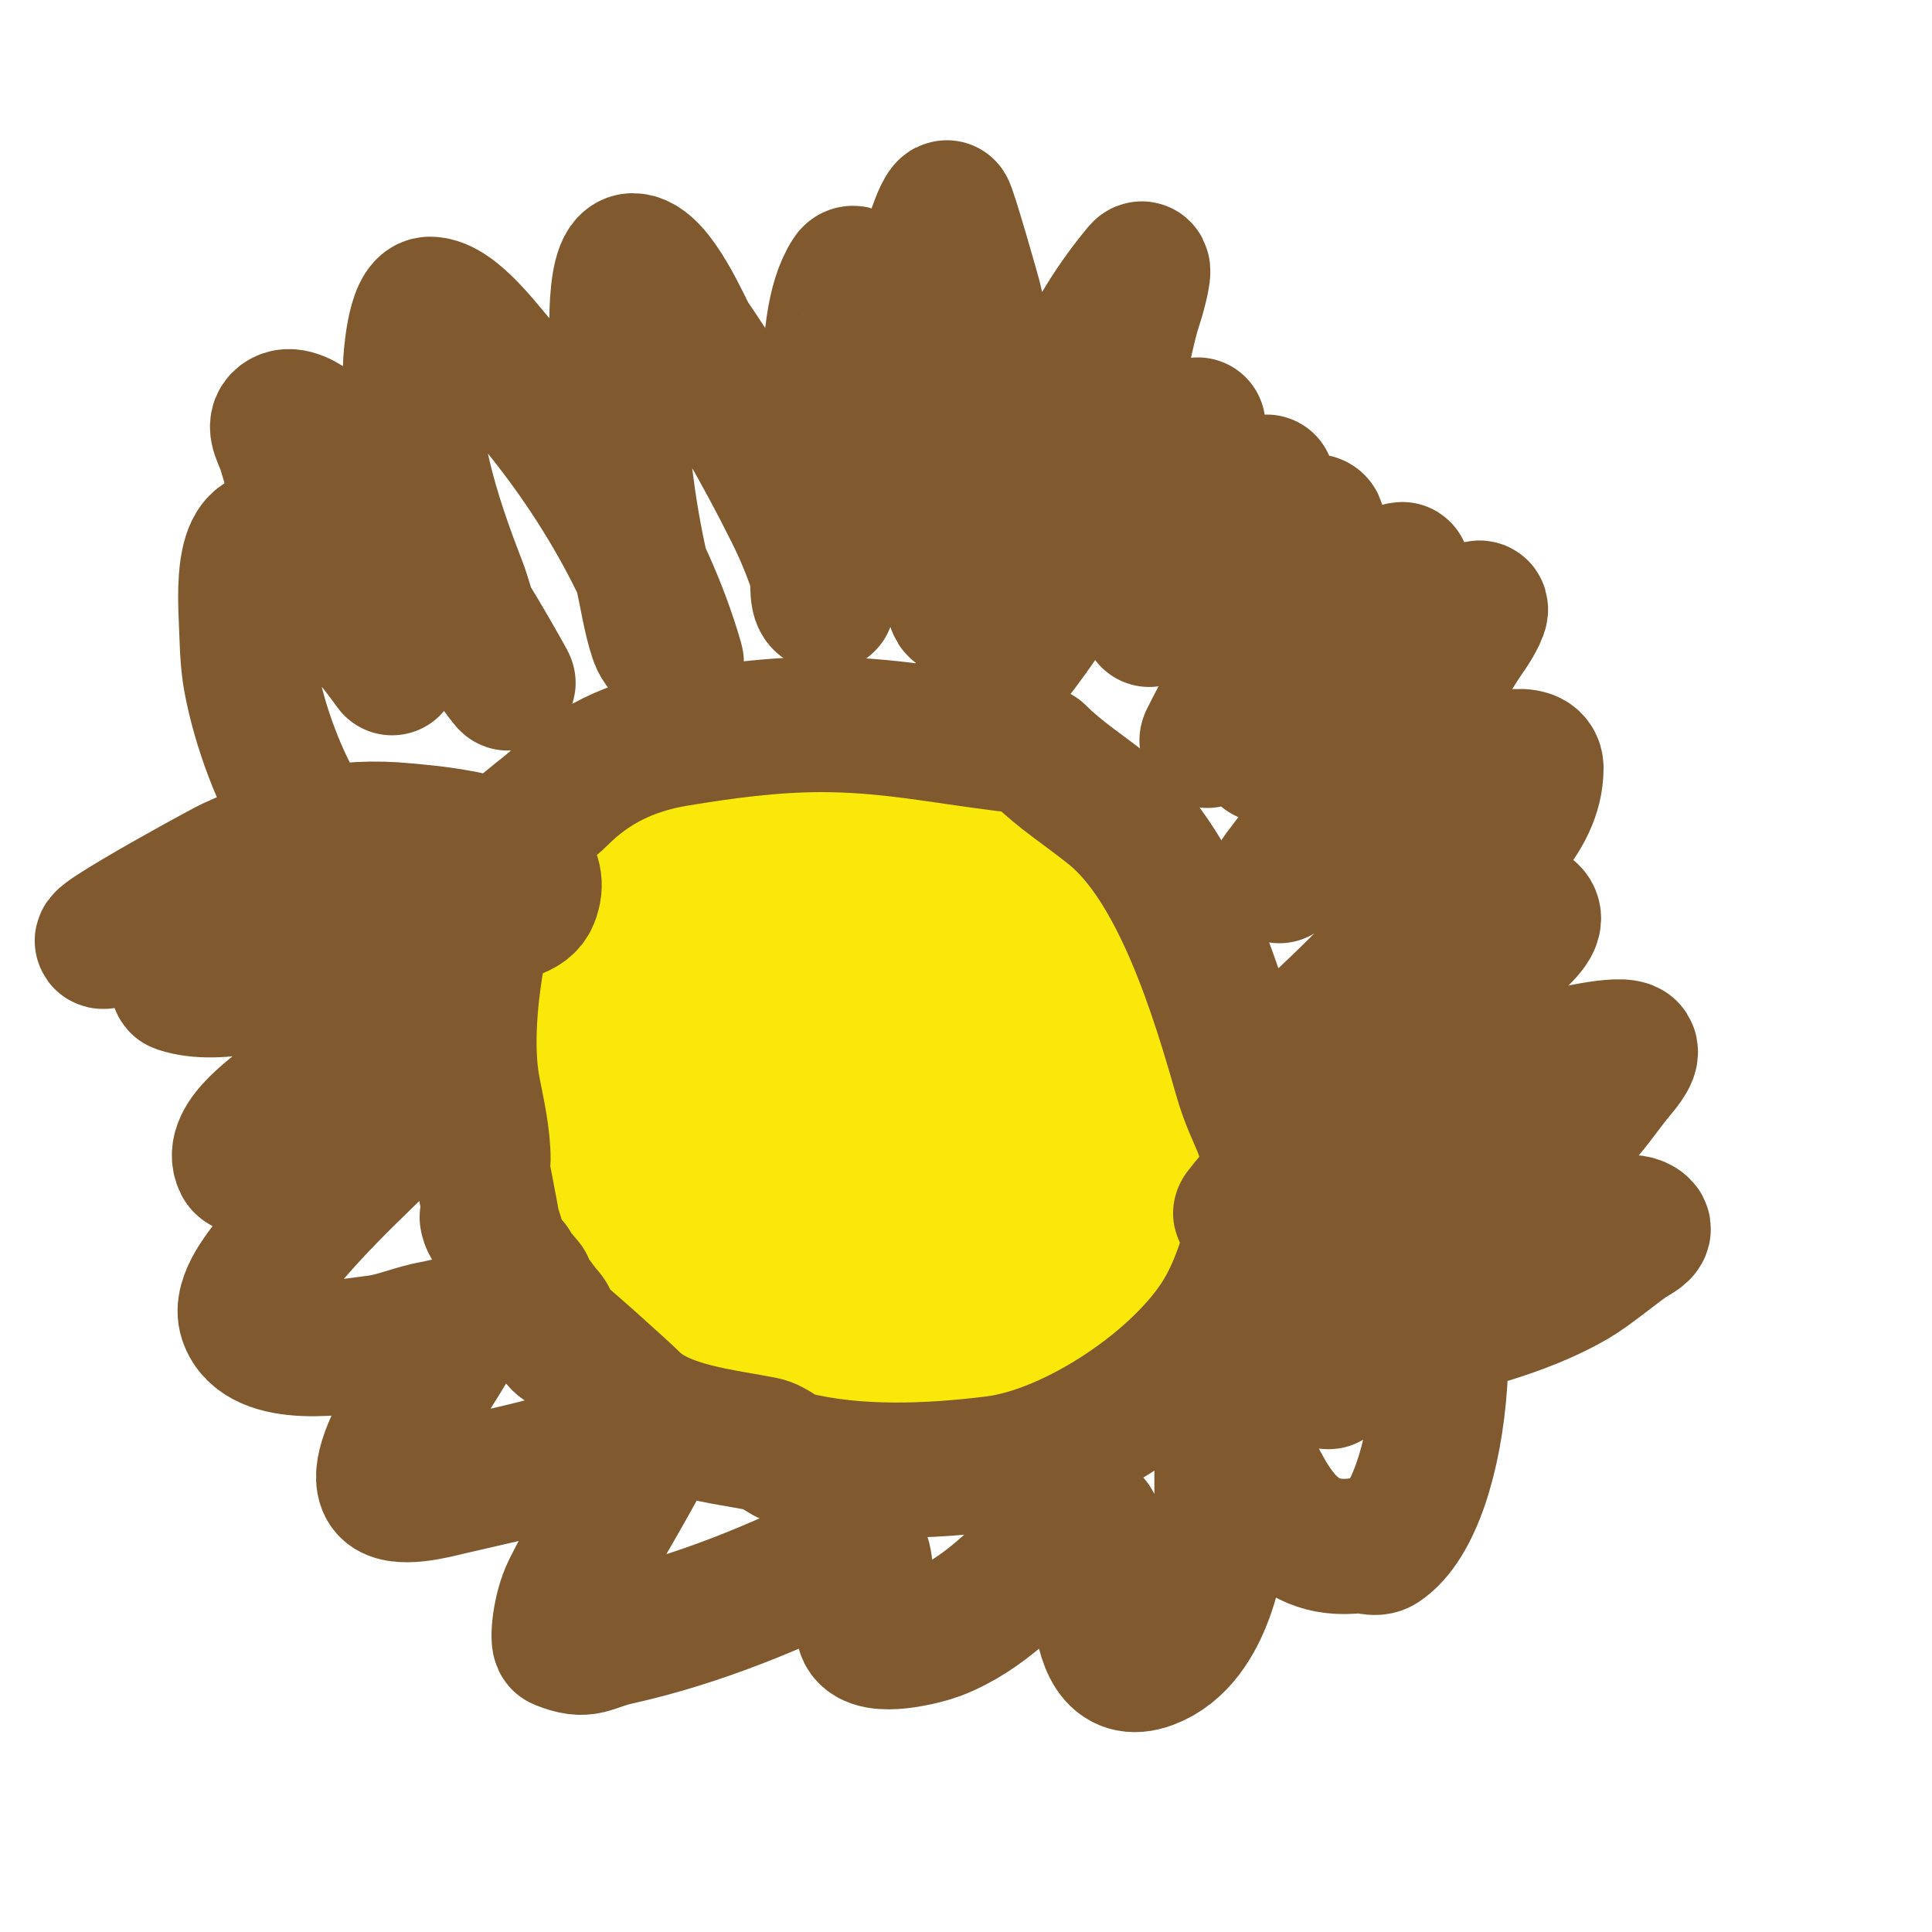 <svg viewBox='0 0 400 400' version='1.1' xmlns='http://www.w3.org/2000/svg' xmlns:xlink='http://www.w3.org/1999/xlink'><g fill='none' stroke='#fae80b' stroke-width='28' stroke-linecap='round' stroke-linejoin='round'><path d='M203,187c-8.337,-4.631 -15.976,-10.002 -26,-9c-35.733,3.573 -51.88,53.24 -37,83c7.939,15.878 21.909,21.977 38,26c9.741,2.435 22.547,2.412 32,-2c26.015,-12.14 30.586,-44.074 23,-69c-11.161,-36.671 -52.121,-64.074 -89,-43c-61.848,35.342 -16.776,132.357 47,129c52.439,-2.76 40.535,-61.947 21,-92c-3.93,-6.046 -6.495,-13.342 -12,-18c-5.123,-4.335 -21.01,-9.538 -28,-9c-17.825,1.371 -27.486,18.239 -30,35c-4.808,32.05 25.516,64.922 58,51c24.576,-10.533 21.39,-46.87 -3,-55c-9.072,-3.024 -22.639,2.602 -30,8c-1.169,0.857 -9.686,9.373 -11,12c-13.542,27.084 38.221,42.338 47,16c5.433,-16.3 -19.098,-37.483 -32,-22c-11.293,13.551 12.48,29.366 25,24c7.15,-3.064 8.147,-14.885 7,-21c-2.512,-13.397 -21.137,-47.878 -39,-32c-2.489,2.212 -5.384,7.09 -7,10c-12.795,23.031 42,34.249 42,10c0,-6.554 -12.332,-1.429 -14,0c-5.169,4.431 -12.3,13.249 -15,20c-0.153,0.381 -4.573,12.592 1,11c13.95,-3.986 14.601,-24.327 7,-34c-3.797,-4.833 -9.333,-8 -14,-12'/></g>
<g fill='none' stroke='#81592f' stroke-width='28' stroke-linecap='round' stroke-linejoin='round'><path d='M208,154c-13.36,-1.67 -24.261,-4 -38,-4c-9.978,0 -20.239,1.373 -30,3c-9.664,1.611 -17.466,5.466 -24,12c-3.384,3.384 -10.527,7.58 -12,12c-4.4,13.2 -8.865,34.677 -6,49c0.856,4.28 2,9.505 2,14'/><path d='M99,238c0.059,0.352 3.166,16 3,16c-0.745,0 -1.413,-2.62 -1,-2c1.58,2.37 1.942,5.356 3,8c0.35,0.875 2,2 2,2c0,0 -2.422,-2.843 -2,-2c1.164,2.329 5,6 5,6c0,0 -2.298,-2.894 -2,-2c1.081,3.243 2.15,4.15 4,6c0.667,0.667 2.667,2.667 2,2c-1,-1 -3,-4.414 -3,-3c0,1.667 2.075,2.613 3,4c0.413,0.62 1,2.745 1,2c0,-1.054 -1.745,-3.745 -1,-3c1.054,1.054 1.333,2.667 2,4c0.333,0.667 1.527,2.527 1,2c-0.85,-0.85 -3.075,-3.537 -2,-3c1.239,0.619 15.036,13.036 17,15c6.256,6.256 18.954,7.391 27,9c2.266,0.453 4.146,2.537 6,3c13.277,3.319 28.471,2.691 42,1c16.353,-2.044 38.482,-16.803 47,-31c3.937,-6.562 5.67,-14.011 8,-21c0.641,-1.924 0.667,-4 1,-6c0.173,-1.04 1,-4.054 1,-3c0,1.374 -0.667,2.667 -1,4'/><path d='M262,246c1.847,-11.084 -2.007,-12.525 -5,-23c-4.725,-16.539 -12.744,-43.595 -27,-55c-5.545,-4.436 -10.498,-7.498 -15,-12'/><path d='M248,88c-11.631,11.631 -22.391,24.011 -31,38c-1.889,3.07 -9.251,13.626 -12,15c-0.422,0.211 -0.529,1 -1,1c-3.283,0 2.726,-5.974 4,-9c1.514,-3.596 2.523,-7.389 4,-11c5.978,-14.612 13.767,-29.172 19,-44c1.722,-4.88 2.364,-10.091 4,-15c0.745,-2.236 2.509,-8.811 1,-7c-10.934,13.121 -15.741,26.222 -21,42c-1.468,4.405 -3.666,8.553 -5,13c-0.583,1.942 -1,3.972 -1,6c0,0.667 -0.11,2.658 0,2c3.271,-19.625 -3.626,-36.882 -7,-56c-0.219,-1.241 -5.681,-20.159 -6,-20c-1.558,0.779 -4.845,12.862 -5,14c-2.121,15.557 2.088,32.488 3,48c0.138,2.353 0.613,4.675 1,7c0.147,0.879 2.177,14 3,14c2.357,0 -0.46,-4.706 -1,-7c-0.87,-3.7 -1.893,-7.364 -3,-11c-3.374,-11.085 -7.731,-21.884 -11,-33c-1.255,-4.267 -1.921,-8.686 -3,-13c-0.518,-2.071 -2.816,-6.776 -4,-5c-6.899,10.349 -3.094,38.314 -4,51c-0.367,5.142 -1,10.046 -1,15c0,0.667 0.667,2 0,2c-2.427,0 -1.233,-4.698 -2,-7c-1.37,-4.111 -3.062,-8.124 -5,-12c-6.387,-12.773 -13.018,-24.334 -21,-36c-1.074,-1.57 -7.016,-16 -12,-16c-4.623,0 -3,20.991 -3,21c0,14.542 1.656,29.787 5,44c1.019,4.329 1.594,8.781 3,13c0.565,1.696 1.815,2.815 3,4c0.333,0.333 1.129,1.453 1,1c-6.36,-22.261 -20.447,-44.336 -36,-61c-2.862,-3.066 -9.829,-13 -15,-13c-3.281,0 -4,11.857 -4,13c0,16.293 4.175,30.021 10,45c1.743,4.482 2.858,11.072 6,15c1.333,1.667 5.037,6.866 4,5c-9.053,-16.295 -20.968,-35.371 -35,-48c-1.666,-1.499 -8.931,-9.069 -12,-6c-1.434,1.434 0.443,4.05 1,6c3.296,11.537 7.25,22.458 13,33c1.596,2.926 3.918,5.397 6,8c1.041,1.301 4,5.333 3,4c-4.089,-5.451 -28.196,-43.251 -30,-18c-0.19,2.66 -0.127,5.336 0,8c0.207,4.341 0.179,8.732 1,13c3.447,17.926 15.815,46.235 37,48c4.17,0.348 18.839,2.403 21,-3c4.758,-11.895 -20.89,-13.489 -26,-14c-13.275,-1.327 -23.759,1.436 -36,7c-2.625,1.193 -43.554,23.742 -19,13c2.897,-1.268 6.103,-1.732 9,-3c2.462,-1.077 4.79,-2.47 7,-4c5.971,-4.133 11.43,-8.715 18,-12'/><path d='M63,173c11.044,-5.522 -16.618,18.42 -19,21c-2.96,3.206 -5.654,4.961 -7,9c-0.105,0.316 -0.316,0.895 0,1c8.46,2.82 20.719,-1.539 29,-3c2.647,-0.467 5.349,-0.558 8,-1c2.302,-0.384 8.043,-2.087 7,0c-4.543,9.085 -14.129,19.671 -21,27c-2.077,2.215 -12.636,8.728 -10,14c1.679,3.359 27.176,-7.088 31,-9c2.404,-1.202 8.9,-5.9 7,-4c-10.56,10.56 -21.722,20.192 -31,32c-2.31,2.94 -7.397,8.809 -6,13c3,9 20.397,5.825 27,5c4.091,-0.511 7.933,-2.322 12,-3c1.644,-0.274 5.57,-1.566 5,0c-2.081,5.723 -18.845,27.232 -15,33c1.96,2.94 10.424,0.606 13,0c9.502,-2.236 18.712,-4.098 28,-7c3.427,-1.071 6.789,-2.394 10,-4c1.52,-0.76 5.719,-2.54 5,-1c-5.287,11.329 -12.45,21.899 -18,33c-2.174,4.349 -2.583,10.767 -2,11c5.625,2.25 5.871,0.362 12,-1c16.729,-3.717 33.043,-10.522 48,-18c5.459,-2.73 2.034,15.069 3,17c1.91,3.82 12.813,0.841 15,0c9.879,-3.799 16.332,-11.428 24,-18c1.029,-0.882 6.051,-5.974 8,-5c3.292,1.646 -2.669,34.501 12,29c11.915,-4.468 15,-23.253 15,-34c0,-3.667 0,-7.333 0,-11c0,-2.028 1,-8.028 1,-6c0,2.236 2,4 3,6c5.426,10.853 9.731,22.784 24,21c1.654,-0.207 3.613,0.924 5,0c13.633,-9.089 16.855,-57.145 5,-69c-4.55,-4.55 -12,13.91 -12,18c0,8.27 11.008,8.189 16,7c10.277,-2.447 21.823,-5.602 31,-11c3.068,-1.805 7.78,-5.7 11,-8c1.151,-0.822 4,-2 3,-3c-3.707,-3.707 -20.574,4.804 -21,5c-12.471,5.756 -21.132,12.237 -32,20c-0.249,0.178 -12,5.153 -12,7c0,1.268 22.892,-21.892 23,-22c10.344,-10.344 19.102,-21.395 29,-32c2.913,-3.121 5.267,-6.721 8,-10c1.149,-1.379 3.667,-4.333 2,-5c-2.785,-1.114 -14.816,1.946 -15,2c-16.649,4.933 -31.832,12.727 -47,21c-3.013,1.643 -6.057,3.234 -9,5c-2.061,1.237 -4.077,2.558 -6,4c-0.961,0.721 -3.738,2.949 -3,2c6.539,-8.408 12.953,-13.624 21,-21c3.653,-3.348 7.333,-6.667 11,-10'/><path d='M289,220c7.683,-8.451 16.405,-15.561 24,-24c1.798,-1.998 5.9,-5.1 4,-7c-2.236,-2.236 -6.172,1.586 -9,3c-6.663,3.332 -18.449,10.633 -25,15c-3.385,2.257 -6.689,4.635 -10,7c-2.559,1.828 -10.388,7.047 -8,5c13.076,-11.208 23.885,-22.885 36,-35c6.445,-6.445 17,-14.237 17,-25c0,-4.333 -9.017,-1.707 -13,0c-10.417,4.465 -20.024,10.68 -30,16c-1.973,1.052 -4.045,1.914 -6,3c-1.457,0.809 -5,4.333 -4,3c9.822,-13.095 20.619,-25.394 31,-38c3.056,-3.711 5.206,-8.088 8,-12c1.043,-1.461 3.606,-5.803 2,-5c-9.727,4.863 -20.219,11.658 -29,18c-3.841,2.774 -7.145,6.246 -11,9c-1.356,0.969 -5.041,4.301 -4,3c1.955,-2.444 14.824,-17.987 17,-21c2.979,-4.125 5.043,-8.86 8,-13c0.969,-1.356 4.547,-4.619 3,-4c-9.373,3.749 -18.431,14.377 -26,21c-3.902,3.415 -7.333,7.333 -11,11c-1,1 -3.632,4.265 -3,3c5.485,-10.969 11.97,-21.447 18,-32c1.259,-2.204 2.057,-4.643 3,-7c0.753,-1.883 3.028,-6 1,-6c-5.786,0 -16.141,9.01 -21,12c-3.311,2.037 -6.766,3.844 -10,6c-1,0.667 -3.721,2.961 -3,2c4.28,-5.707 8.392,-11.554 13,-17c2.289,-2.705 5.494,-4.494 8,-7c1.179,-1.179 4.333,-5 3,-4c-6.989,5.241 -13.643,13.518 -22,17c-3.508,1.462 -7.471,1.589 -11,3'/></g>
</svg>
